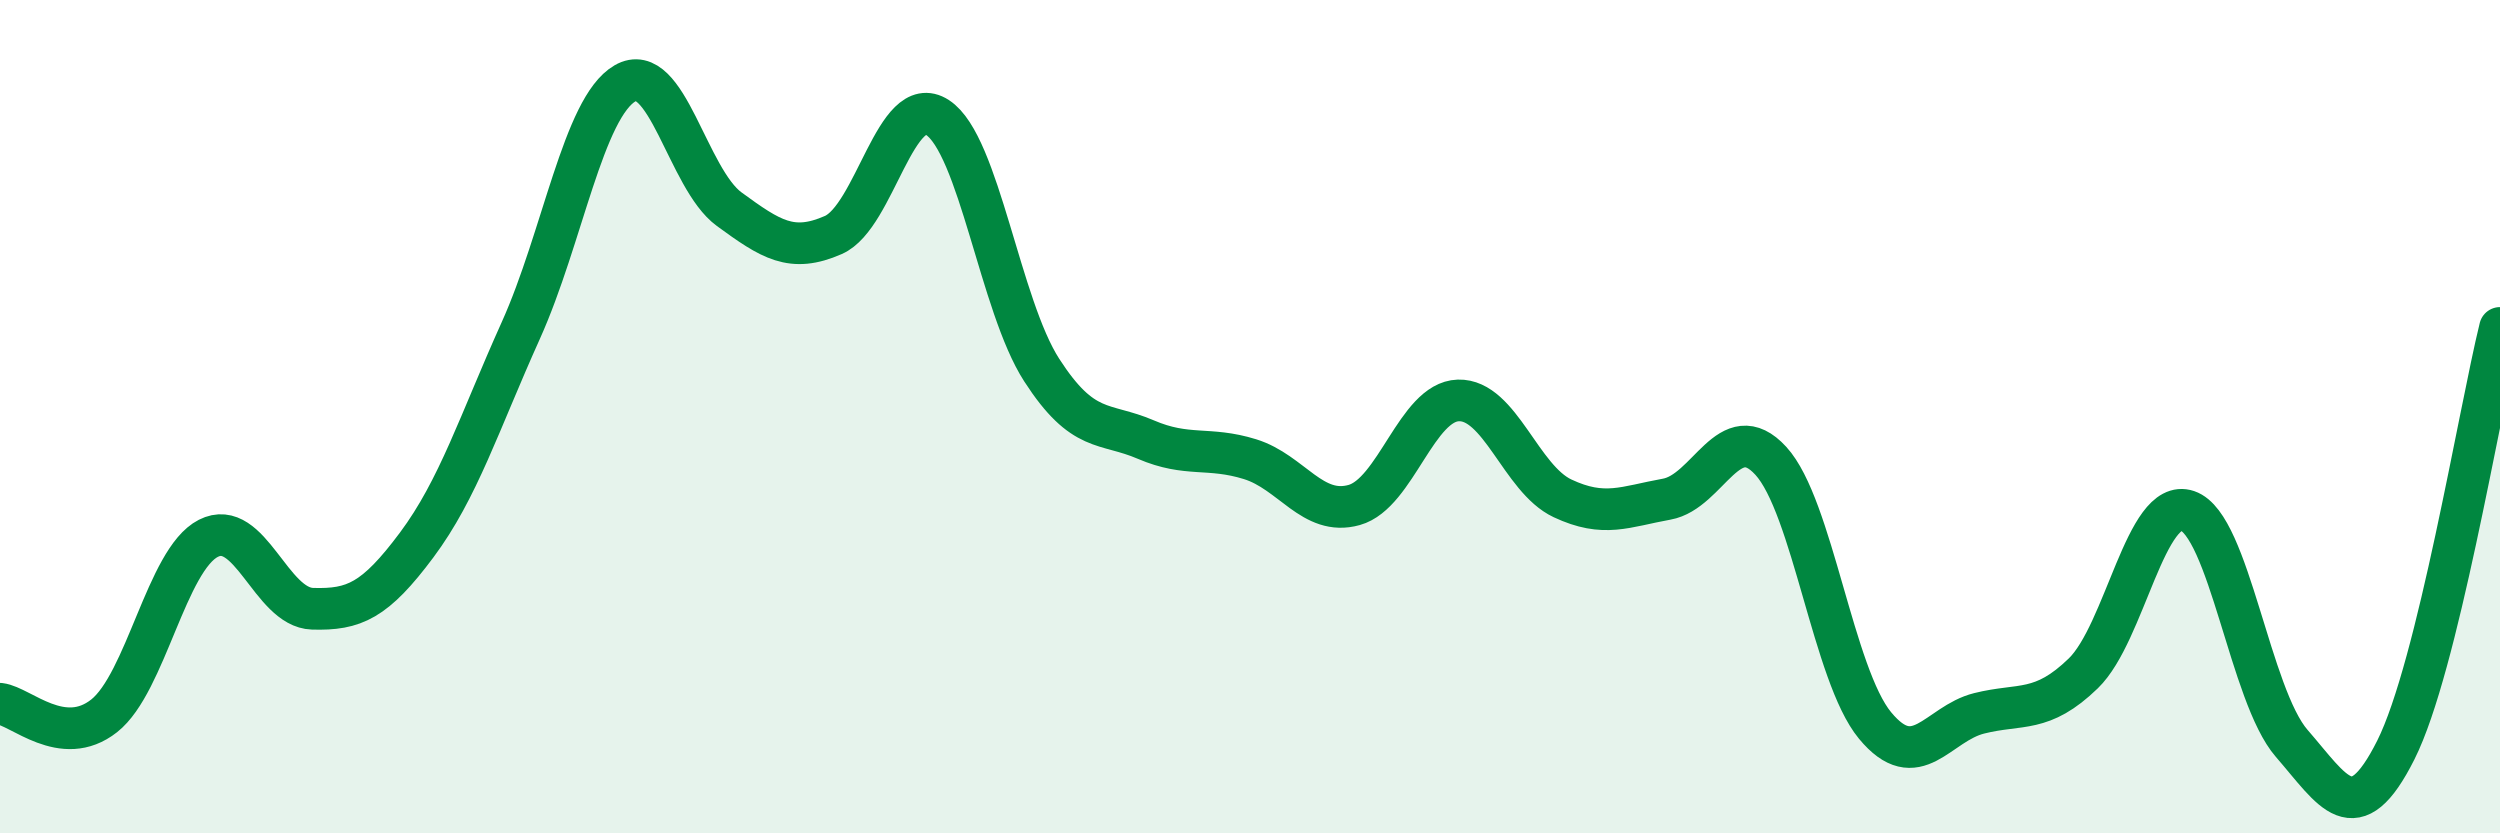 
    <svg width="60" height="20" viewBox="0 0 60 20" xmlns="http://www.w3.org/2000/svg">
      <path
        d="M 0,16.89 C 0.5,16.95 1.5,17.97 2.5,17.18 C 3.5,16.39 4,13.43 5,12.92 C 6,12.41 6.5,14.58 7.5,14.61 C 8.5,14.64 9,14.42 10,13.08 C 11,11.74 11.5,10.15 12.5,7.93 C 13.5,5.71 14,2.58 15,2 C 16,1.42 16.5,4.29 17.5,5.02 C 18.5,5.75 19,6.08 20,5.64 C 21,5.2 21.5,2.17 22.5,2.82 C 23.5,3.47 24,7.33 25,8.88 C 26,10.43 26.5,10.12 27.5,10.55 C 28.5,10.98 29,10.71 30,11.02 C 31,11.33 31.5,12.4 32.5,12.12 C 33.5,11.84 34,9.64 35,9.61 C 36,9.58 36.5,11.49 37.5,11.96 C 38.5,12.43 39,12.16 40,11.98 C 41,11.8 41.5,9.97 42.5,11.06 C 43.5,12.15 44,16.2 45,17.41 C 46,18.62 46.5,17.37 47.5,17.12 C 48.5,16.87 49,17.13 50,16.16 C 51,15.19 51.5,11.92 52.5,12.26 C 53.5,12.6 54,16.69 55,17.84 C 56,18.99 56.5,19.99 57.5,18 C 58.5,16.01 59.5,9.9 60,7.87L60 20L0 20Z"
        fill="#008740"
        opacity="0.1"
        stroke-linecap="round"
        stroke-linejoin="round"
      />
      <path
        d="M 0,16.89 C 0.5,16.95 1.5,17.97 2.5,17.18 C 3.5,16.39 4,13.43 5,12.92 C 6,12.41 6.5,14.58 7.5,14.61 C 8.5,14.64 9,14.42 10,13.08 C 11,11.74 11.5,10.15 12.5,7.93 C 13.5,5.71 14,2.58 15,2 C 16,1.42 16.5,4.29 17.5,5.02 C 18.5,5.75 19,6.08 20,5.64 C 21,5.2 21.5,2.17 22.5,2.82 C 23.5,3.47 24,7.33 25,8.88 C 26,10.43 26.5,10.12 27.5,10.55 C 28.5,10.98 29,10.71 30,11.02 C 31,11.33 31.5,12.4 32.5,12.12 C 33.5,11.84 34,9.64 35,9.61 C 36,9.58 36.5,11.49 37.5,11.96 C 38.5,12.43 39,12.16 40,11.98 C 41,11.8 41.5,9.97 42.5,11.06 C 43.5,12.15 44,16.2 45,17.41 C 46,18.62 46.5,17.37 47.5,17.12 C 48.5,16.87 49,17.13 50,16.16 C 51,15.19 51.5,11.92 52.5,12.26 C 53.5,12.6 54,16.69 55,17.84 C 56,18.99 56.5,19.99 57.5,18 C 58.5,16.01 59.5,9.9 60,7.87"
        stroke="#008740"
        stroke-width="1"
        fill="none"
        stroke-linecap="round"
        stroke-linejoin="round"
      />
    </svg>
  